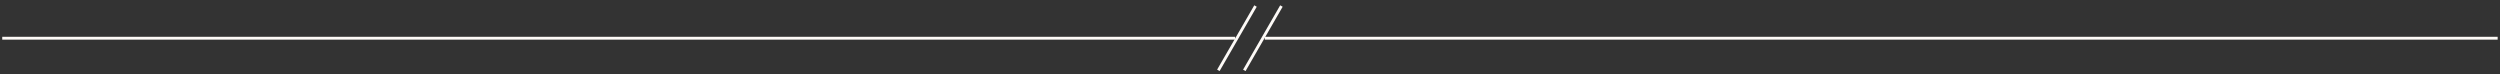 <svg width="438" height="13" viewBox="0 0 438 13" fill="none" xmlns="http://www.w3.org/2000/svg">
<rect x="0" y="0" width="438" height="13" fill="#333333" stroke="none"/>
<path d="M224.505 1.056L218.005 12.325" stroke="#FDFAF7" stroke-width="0.5" stroke-miterlimit="10"/>
<path d="M219.965 1.056L213.455 12.325" stroke="#FDFAF7" stroke-width="0.5" stroke-miterlimit="10"/>
<path d="M437.588 6.696H221.585" stroke="#FDFAF7" stroke-width="0.5" stroke-miterlimit="10"/>
<path d="M216.395 6.696H0.393" stroke="#FDFAF7" stroke-width="0.5" stroke-miterlimit="10"/>
</svg>
